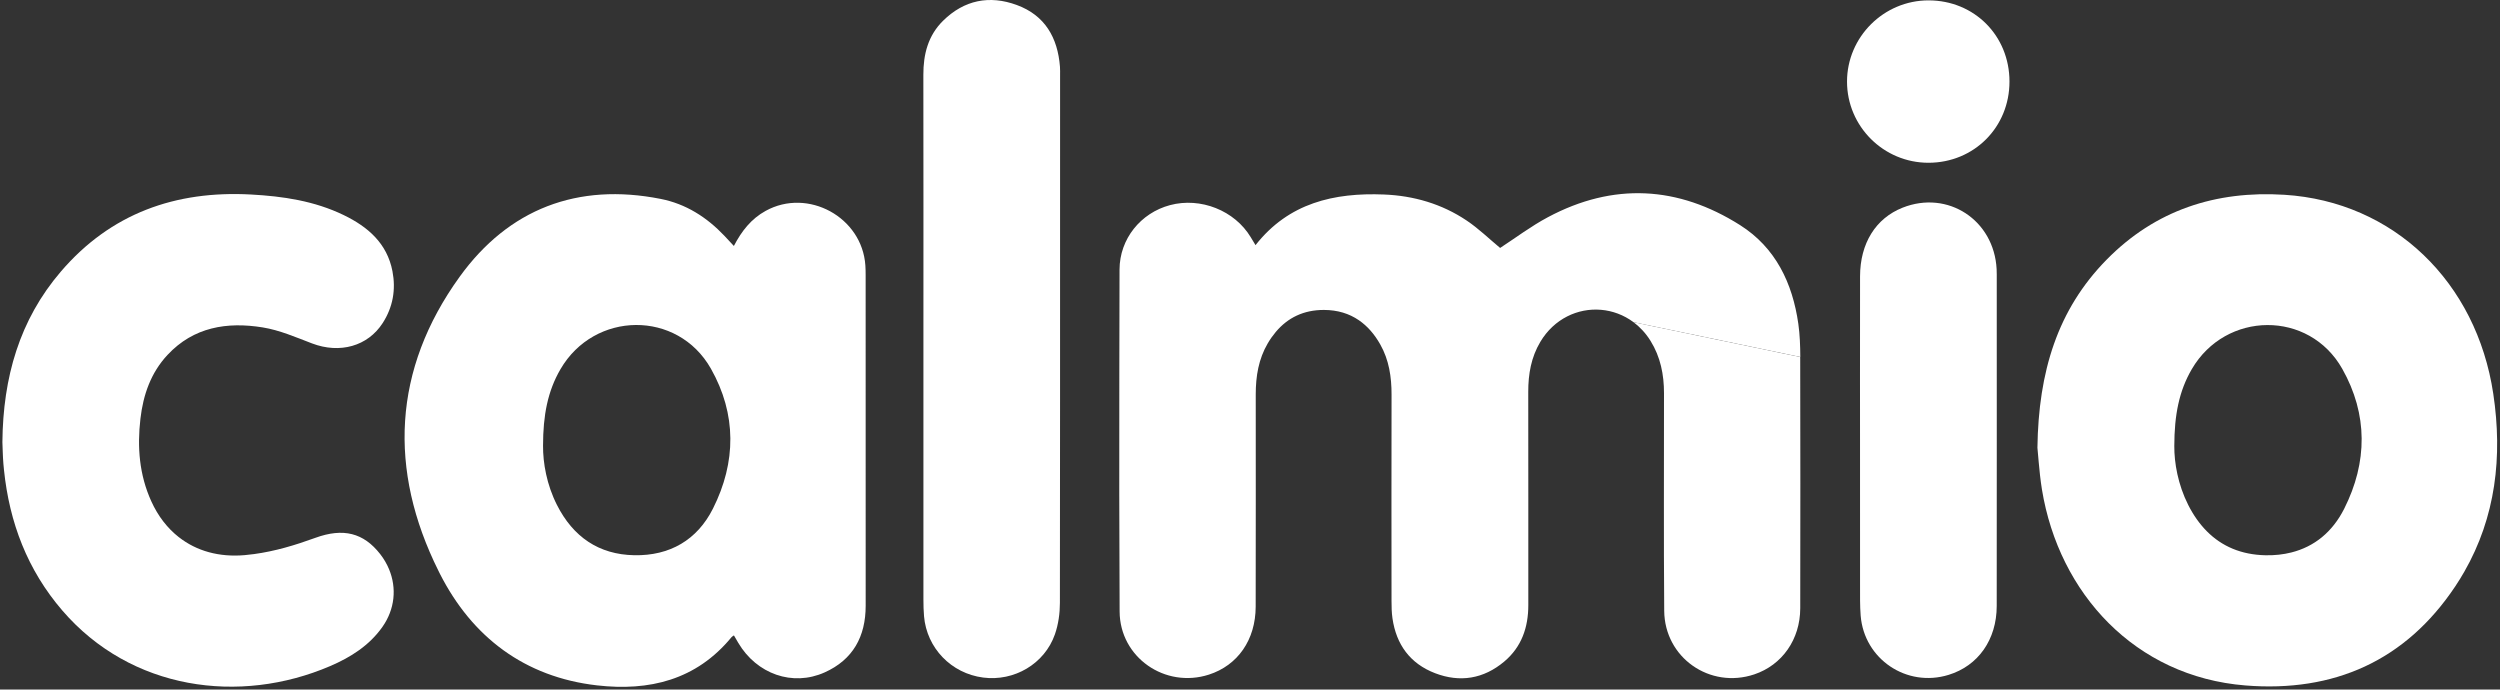 <svg width="823" height="227" viewBox="0 0 823 227" fill="none" xmlns="http://www.w3.org/2000/svg">
<rect x="0" y="0" width="823" height="227" fill="#333333" stroke="none"/>
<path d="M537.75 106.062C539.88 107.662 541.8 109.702 543.36 112.222C546.64 117.502 547.79 123.332 547.79 129.452C547.8 153.322 547.67 177.202 547.86 201.082C547.98 216.522 562.93 226.902 577.52 222.002C586.67 218.932 592.62 210.502 592.64 200.252C592.69 172.932 592.69 145.622 592.63 118.312C592.63 118.052 592.62 117.782 592.62 117.522" fill="white"/>
<path d="M537.75 106.062C531.31 101.252 522.85 100.632 515.9 104.172C512.45 105.932 509.36 108.712 507.08 112.532C504.05 117.612 503.09 123.162 503.1 129.002C503.14 152.402 503.11 175.802 503.12 199.202C503.12 206.542 500.91 212.982 495.19 217.792C488.4 223.492 480.62 224.772 472.39 221.602C464.21 218.452 459.65 212.192 458.4 203.552C458.13 201.672 458.09 199.742 458.09 197.842C458.07 175.202 458.05 152.572 458.1 129.932C458.11 124.102 457.27 118.502 454.38 113.382C452.48 110.022 450.15 107.342 447.35 105.422C444.15 103.232 440.34 102.042 435.83 102.032C429.14 102.022 423.92 104.602 419.99 109.272C419.04 110.402 418.15 111.652 417.35 113.022C414.31 118.192 413.39 123.902 413.39 129.812C413.39 153.112 413.43 176.422 413.37 199.722C413.34 210.642 407.47 219.032 397.95 222.092C383.56 226.712 368.66 216.442 368.58 201.332C368.44 175.492 368.44 149.652 368.48 123.822L368.55 88.732C368.58 78.652 375.5 70.112 385.15 67.532C395.23 64.832 406.46 69.302 411.75 78.102C412.28 78.982 412.81 79.852 413.32 80.702C424.25 66.762 439.21 63.382 455.6 64.032C465.38 64.422 474.66 67.112 482.84 72.612C486.76 75.242 490.19 78.592 493.84 81.622C498.87 78.352 503.99 74.472 509.59 71.492C531.11 60.012 552.44 61.202 572.84 74.112C584.51 81.502 590.1 93.172 592.01 106.602C592.52 110.202 592.64 113.872 592.66 117.512" fill="white"/>
<path d="M284.97 90.542C284.97 89.492 284.95 88.442 284.88 87.392C283.83 71.492 265.96 61.732 252.03 69.432C247.34 72.022 244.17 75.992 241.59 80.972C240.42 79.722 239.46 78.662 238.48 77.632C232.69 71.522 225.81 67.122 217.51 65.482C190.09 60.052 167.43 68.812 151.34 91.082C129.27 121.622 127.79 154.722 144.36 187.962C144.51 188.272 144.66 188.582 144.82 188.892C155.4 209.702 172.68 222.882 196.51 225.622C213.72 227.592 229.2 223.882 240.81 209.762C240.98 209.552 241.26 209.422 241.61 209.172C242.1 210.022 242.56 210.832 243.04 211.632C249.1 221.882 260.9 226.082 271.44 221.372C280.81 217.192 284.98 209.522 284.98 199.412L284.97 90.542ZM234.7 167.442C229.5 177.782 220.47 182.992 208.84 182.782C197.06 182.572 188.64 176.672 183.36 166.252C179.96 159.562 178.73 152.362 178.77 146.722C178.78 136.662 180.3 128.782 184.49 121.572C195.67 102.322 223.06 102.002 234.03 121.362C242.51 136.352 242.4 152.132 234.7 167.442Z" fill="white"/>
<path d="M820.79 129.652C815.28 92.822 787.97 66.382 752.04 64.122C729.42 62.702 709.52 69.172 693.48 85.502C677.34 101.932 671.06 122.332 670.72 147.402C670.85 148.612 670.97 150.242 671.14 152.112C671.38 154.812 671.7 158.002 672.21 161.162C677.81 195.352 702.87 222.742 739.2 225.652C768.28 227.982 791.89 217.572 808.27 193.032C809.33 191.442 810.32 189.832 811.25 188.212C821.56 170.212 823.89 150.372 820.79 129.652ZM771.7 167.492C767.84 175.142 761.87 179.972 754.31 181.872C751.67 182.542 748.83 182.852 745.81 182.792C737.85 182.632 731.43 179.872 726.48 174.882C724.11 172.492 722.06 169.592 720.36 166.222C716.97 159.522 715.75 152.332 715.78 146.852C715.8 136.632 717.33 128.752 721.53 121.542C732.73 102.322 760.14 102.042 771.08 121.432C779.54 136.412 779.42 152.192 771.7 167.492Z" fill="white"/>
<path d="M1.31 154.702C3.09 171.992 9.03 187.642 20.53 200.992C43.11 227.192 78.87 232.072 108.7 219.272C115.45 216.372 121.57 212.512 125.89 206.382C129.99 200.572 130.66 193.612 128.08 187.402C127.36 185.672 126.4 183.992 125.17 182.422C119.7 175.412 113.01 173.702 103.79 177.062C97.21 179.462 90.57 181.462 83.63 182.402L80.53 182.752C72.14 183.482 64.71 181.402 58.89 176.842C58.89 176.842 58.89 176.842 58.88 176.842C55.13 173.902 52.03 169.942 49.8 165.012C45.85 156.312 45.14 147.182 46.23 137.832C47.14 129.982 49.65 122.732 55.13 116.852C63.73 107.622 74.78 105.892 86.47 107.782C92.03 108.682 97.39 111.022 102.72 113.052C111.83 116.522 121.06 114.012 126 106.322C129.35 101.102 130.36 95.342 129.2 89.302C127.43 80.092 121.1 74.652 113.14 70.802C103.52 66.142 93.16 64.602 82.62 64.032C57.8 62.682 36.47 70.232 20.05 89.382C6.39 105.302 0.99 124.292 0.79 145.512C0.88 147.562 0.91 150.142 1.12 152.712L1.31 154.702Z" fill="white"/>
<path d="M334.74 1.652C325.73 -1.668 317.39 -0.008 310.45 6.842C305.53 11.692 303.95 17.852 303.97 24.622C304.02 53.652 303.99 82.692 303.99 111.732C303.99 125.832 303.99 139.932 303.99 154.042C304.65 153.722 305.31 153.402 305.97 153.072C305.31 153.392 304.66 153.722 303.99 154.042C303.99 168.502 303.99 182.952 303.99 197.412C303.99 199.222 304.04 201.042 304.19 202.852C305.08 213.332 313.14 221.692 323.65 223.052C333.86 224.382 343.86 218.562 347.27 208.842C348.41 205.582 348.92 201.942 348.92 198.482C348.96 176.332 348.97 154.192 348.97 132.042C348.98 96.312 348.98 60.572 348.98 24.832C348.98 23.882 349.01 22.912 348.94 21.972C348.2 12.402 344 5.052 334.74 1.652Z" fill="white"/>
<path d="M657.33 90.332C657.33 89.762 657.32 89.192 657.29 88.612C656.45 72.422 641.21 62.462 626.32 68.372C617.49 71.882 612.36 80.062 612.33 90.952C612.3 102.112 612.3 113.282 612.31 124.442C612.31 131.232 612.32 138.022 612.32 144.812C612.32 160.762 612.31 176.712 612.33 192.652C612.34 195.992 612.27 199.352 612.53 202.672C613.68 217.002 627.68 226.412 641.46 222.172C651.23 219.182 657.31 210.562 657.32 199.482C657.34 181.392 657.34 163.292 657.34 145.202C657.34 126.922 657.33 108.632 657.33 90.332Z" fill="white"/>
<path d="M634.89 0.122C620.15 0.112 608.04 12.172 608.04 26.862C608.04 41.602 620.09 53.602 634.87 53.582C649.87 53.562 661.53 41.872 661.52 26.842C661.52 11.752 649.94 0.132 634.89 0.122Z" fill="white"/>
</svg>
